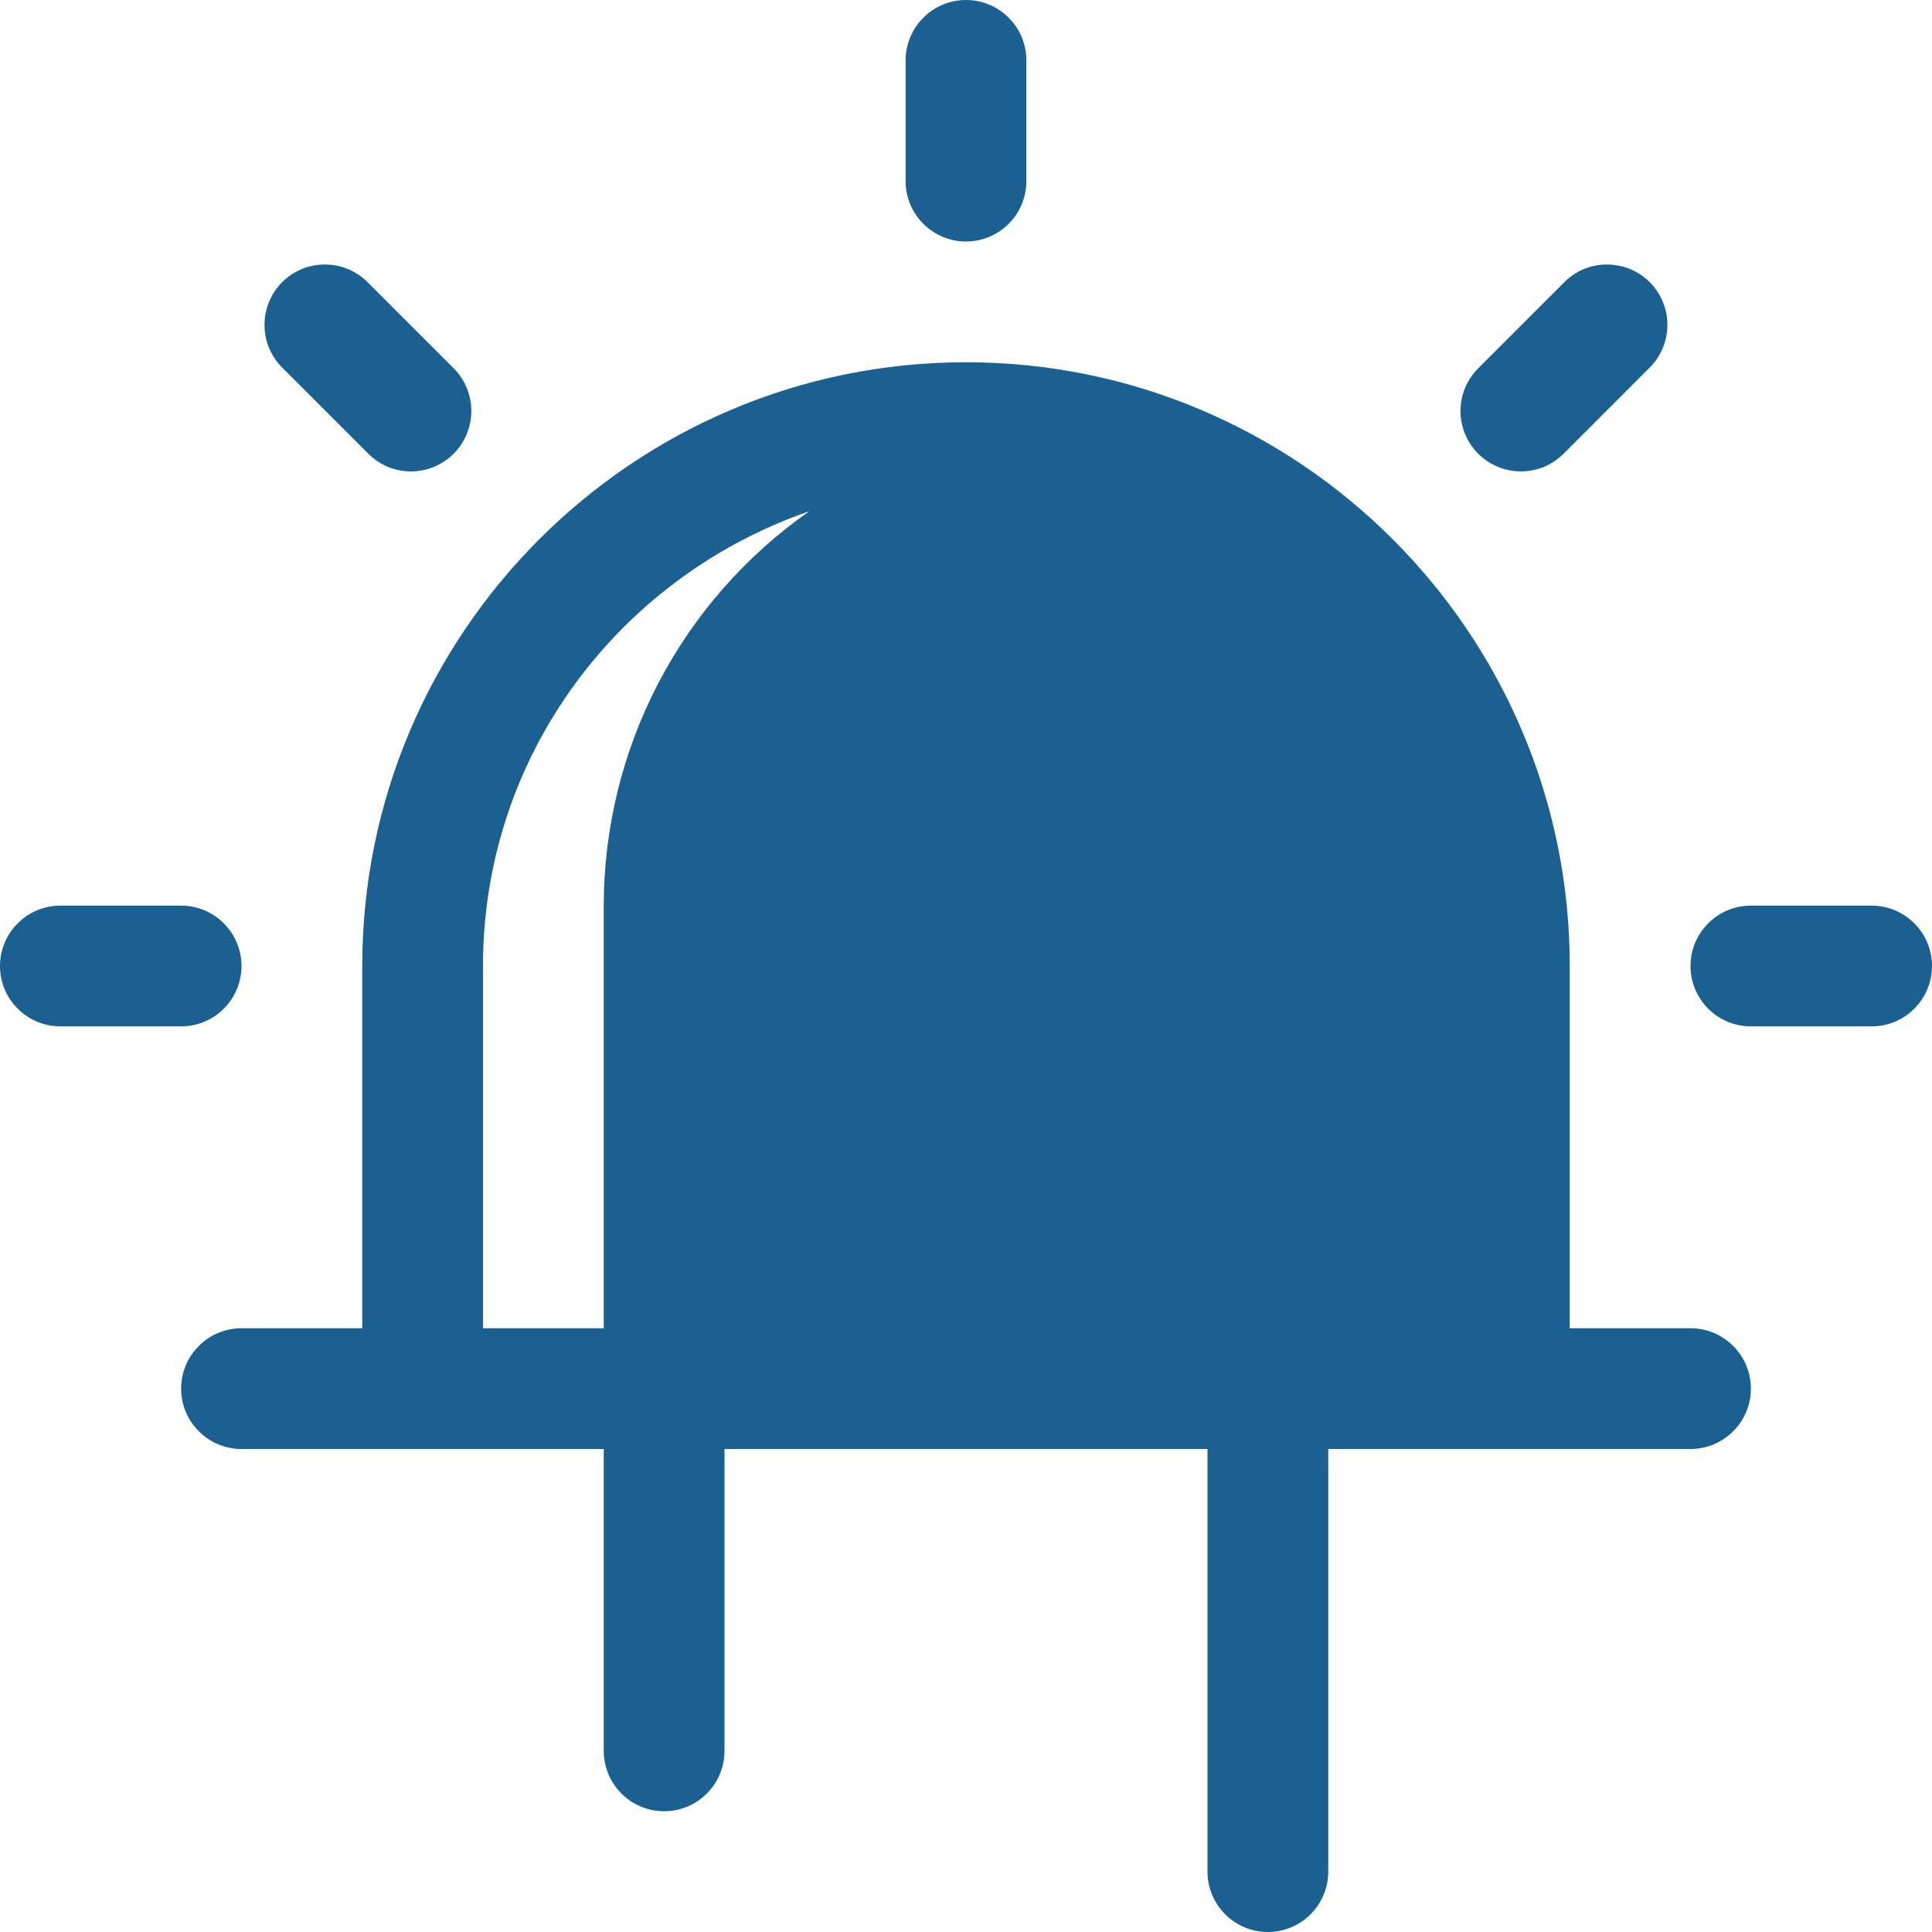 <svg xmlns="http://www.w3.org/2000/svg" fill="none" viewBox="0 0 24 24" height="24" width="24">
<path fill="#1A6090" d="M12 3C12.199 3 12.39 2.921 12.53 2.78C12.671 2.64 12.75 2.449 12.75 2.25V0.75C12.75 0.551 12.671 0.36 12.53 0.22C12.39 0.079 12.199 0 12 0C11.801 0 11.61 0.079 11.47 0.22C11.329 0.36 11.25 0.551 11.25 0.75V2.25C11.25 2.449 11.329 2.64 11.47 2.78C11.61 2.921 11.801 3 12 3ZM23.25 11.25H21.75C21.551 11.25 21.36 11.329 21.22 11.47C21.079 11.61 21 11.801 21 12C21 12.199 21.079 12.39 21.22 12.53C21.36 12.671 21.551 12.75 21.75 12.75H23.25C23.449 12.75 23.64 12.671 23.78 12.53C23.921 12.39 24 12.199 24 12C24 11.801 23.921 11.61 23.78 11.47C23.64 11.329 23.449 11.25 23.25 11.25ZM3 12C3 11.801 2.921 11.61 2.78 11.47C2.64 11.329 2.449 11.25 2.25 11.25H0.75C0.551 11.25 0.36 11.329 0.22 11.47C0.079 11.61 0 11.801 0 12C0 12.199 0.079 12.39 0.22 12.53C0.36 12.671 0.551 12.75 0.75 12.75H2.25C2.449 12.75 2.64 12.671 2.78 12.53C2.921 12.39 3 12.199 3 12ZM18.894 5.856C18.992 5.856 19.09 5.836 19.181 5.799C19.272 5.761 19.354 5.705 19.424 5.636L20.484 4.575C20.556 4.506 20.613 4.423 20.652 4.332C20.691 4.24 20.712 4.142 20.713 4.042C20.714 3.942 20.695 3.844 20.657 3.752C20.619 3.659 20.564 3.576 20.493 3.505C20.423 3.435 20.339 3.379 20.247 3.341C20.155 3.304 20.056 3.285 19.956 3.286C19.857 3.286 19.758 3.307 19.667 3.346C19.575 3.386 19.493 3.443 19.424 3.514L18.363 4.575C18.258 4.68 18.186 4.814 18.157 4.959C18.128 5.105 18.143 5.256 18.2 5.393C18.257 5.53 18.353 5.648 18.477 5.73C18.6 5.812 18.745 5.856 18.894 5.856ZM4.575 5.636C4.644 5.705 4.727 5.761 4.818 5.799C4.909 5.837 5.007 5.856 5.105 5.856C5.204 5.856 5.301 5.837 5.392 5.799C5.483 5.761 5.566 5.705 5.636 5.636C5.776 5.495 5.855 5.304 5.855 5.105C5.855 4.906 5.776 4.716 5.636 4.575L4.575 3.514C4.506 3.443 4.423 3.386 4.332 3.346C4.24 3.307 4.142 3.286 4.042 3.286C3.942 3.285 3.844 3.304 3.752 3.341C3.659 3.379 3.576 3.435 3.505 3.505C3.435 3.576 3.379 3.659 3.341 3.752C3.304 3.844 3.285 3.942 3.286 4.042C3.286 4.142 3.307 4.24 3.346 4.332C3.386 4.423 3.443 4.506 3.514 4.575L4.575 5.636ZM21 16.5H19.5V12C19.5 7.864 16.136 4.5 12 4.5C7.864 4.5 4.5 7.864 4.5 12V16.5H3C2.801 16.5 2.61 16.579 2.47 16.72C2.329 16.86 2.25 17.051 2.25 17.25C2.25 17.449 2.329 17.64 2.47 17.78C2.61 17.921 2.801 18 3 18H7.5V21.75C7.5 21.949 7.579 22.14 7.72 22.28C7.86 22.421 8.051 22.5 8.25 22.5C8.449 22.5 8.64 22.421 8.78 22.28C8.921 22.14 9 21.949 9 21.75V18H15V23.25C15 23.449 15.079 23.64 15.22 23.78C15.36 23.921 15.551 24 15.75 24C15.949 24 16.14 23.921 16.28 23.78C16.421 23.64 16.5 23.449 16.5 23.25V18H21C21.199 18 21.39 17.921 21.53 17.78C21.671 17.64 21.75 17.449 21.75 17.25C21.75 17.051 21.671 16.86 21.53 16.72C21.39 16.579 21.199 16.5 21 16.5ZM6 16.5V12C6 9.372 7.701 7.162 10.053 6.351C9.265 6.902 8.622 7.636 8.177 8.488C7.733 9.341 7.501 10.288 7.5 11.25V16.5H6Z"></path>
</svg>
